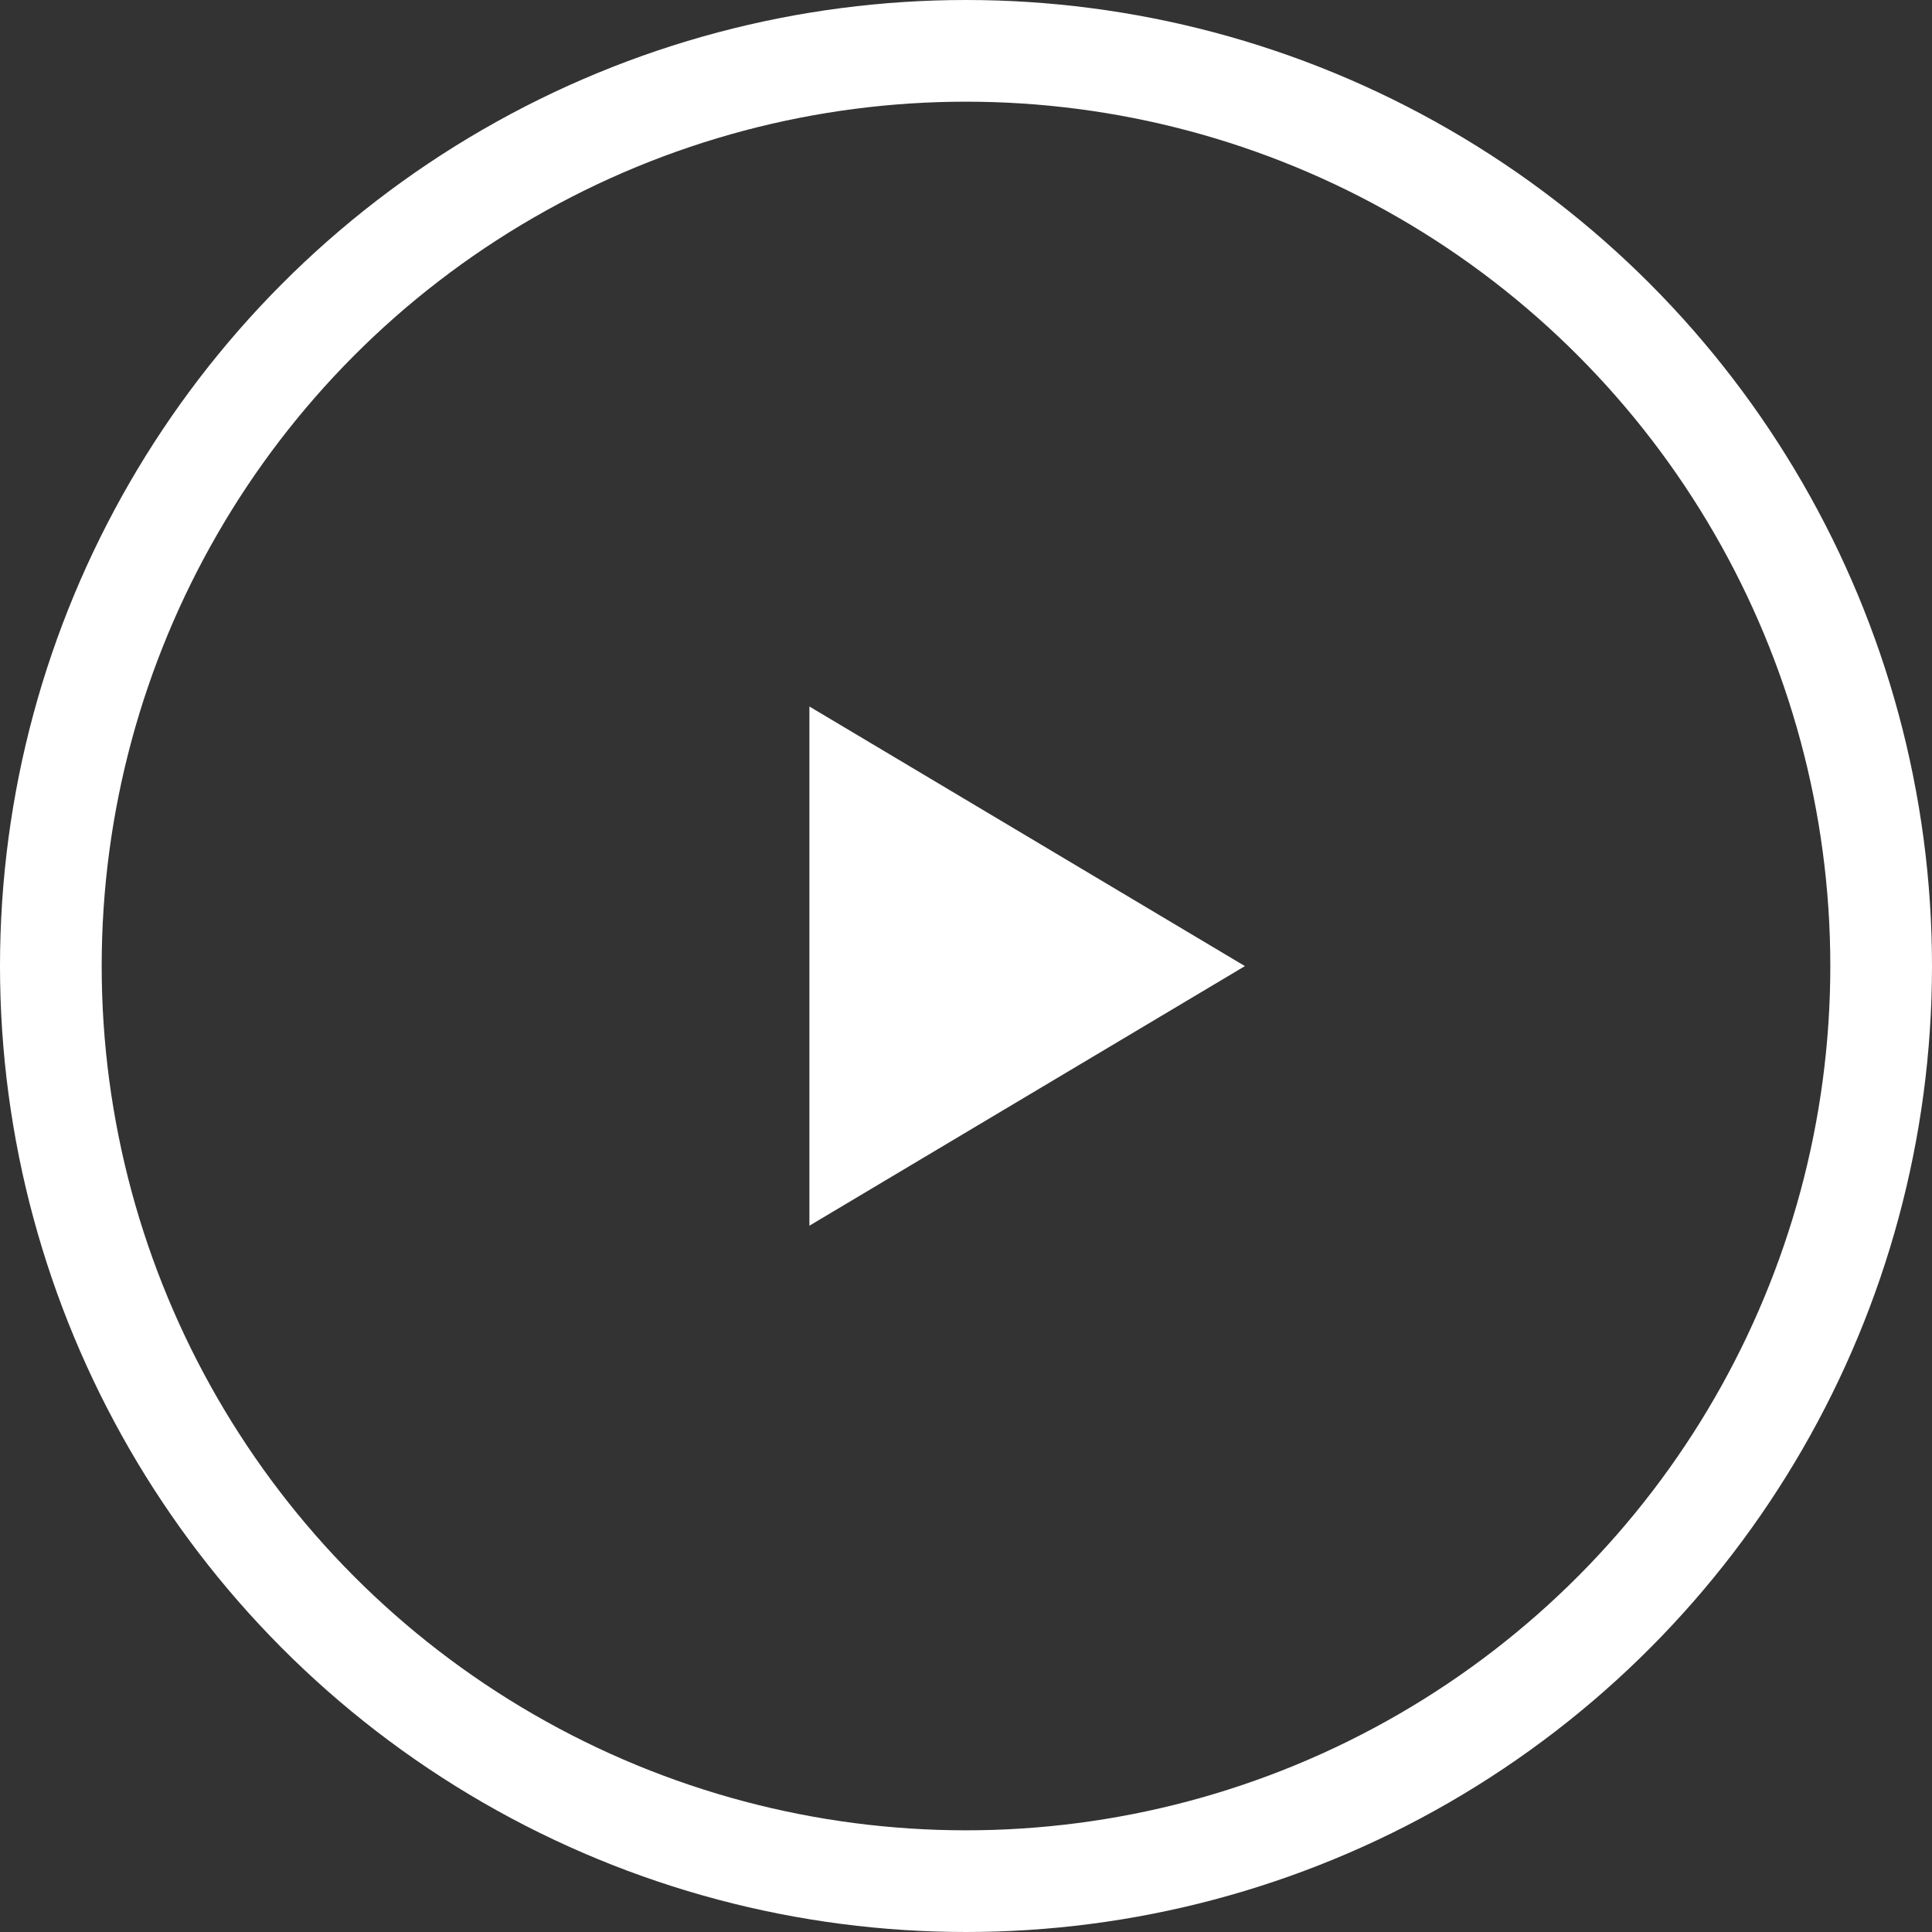 <svg xmlns="http://www.w3.org/2000/svg" width="19" height="19" viewBox="0 0 19 19">
  <rect x="0" y="0" width="19" height="19" fill="#333333" stroke="none"/>
  <g id="Group_27457" data-name="Group 27457" transform="translate(-935.008 -6623.244)">
    <g id="Ellipse_36857" data-name="Ellipse 36857" transform="translate(935.008 6623.244)" fill="none" stroke="#fff" stroke-width="1">
      <circle cx="9.5" cy="9.5" r="9.5" stroke="none"/>
      <circle cx="9.5" cy="9.5" r="9" fill="none"/>
    </g>
    <path id="Polygon_1" data-name="Polygon 1" d="M2.553,0,5.106,4.283H0Z" transform="translate(947.251 6630.192) rotate(90)" fill="#fff"/>
  </g>
</svg>
